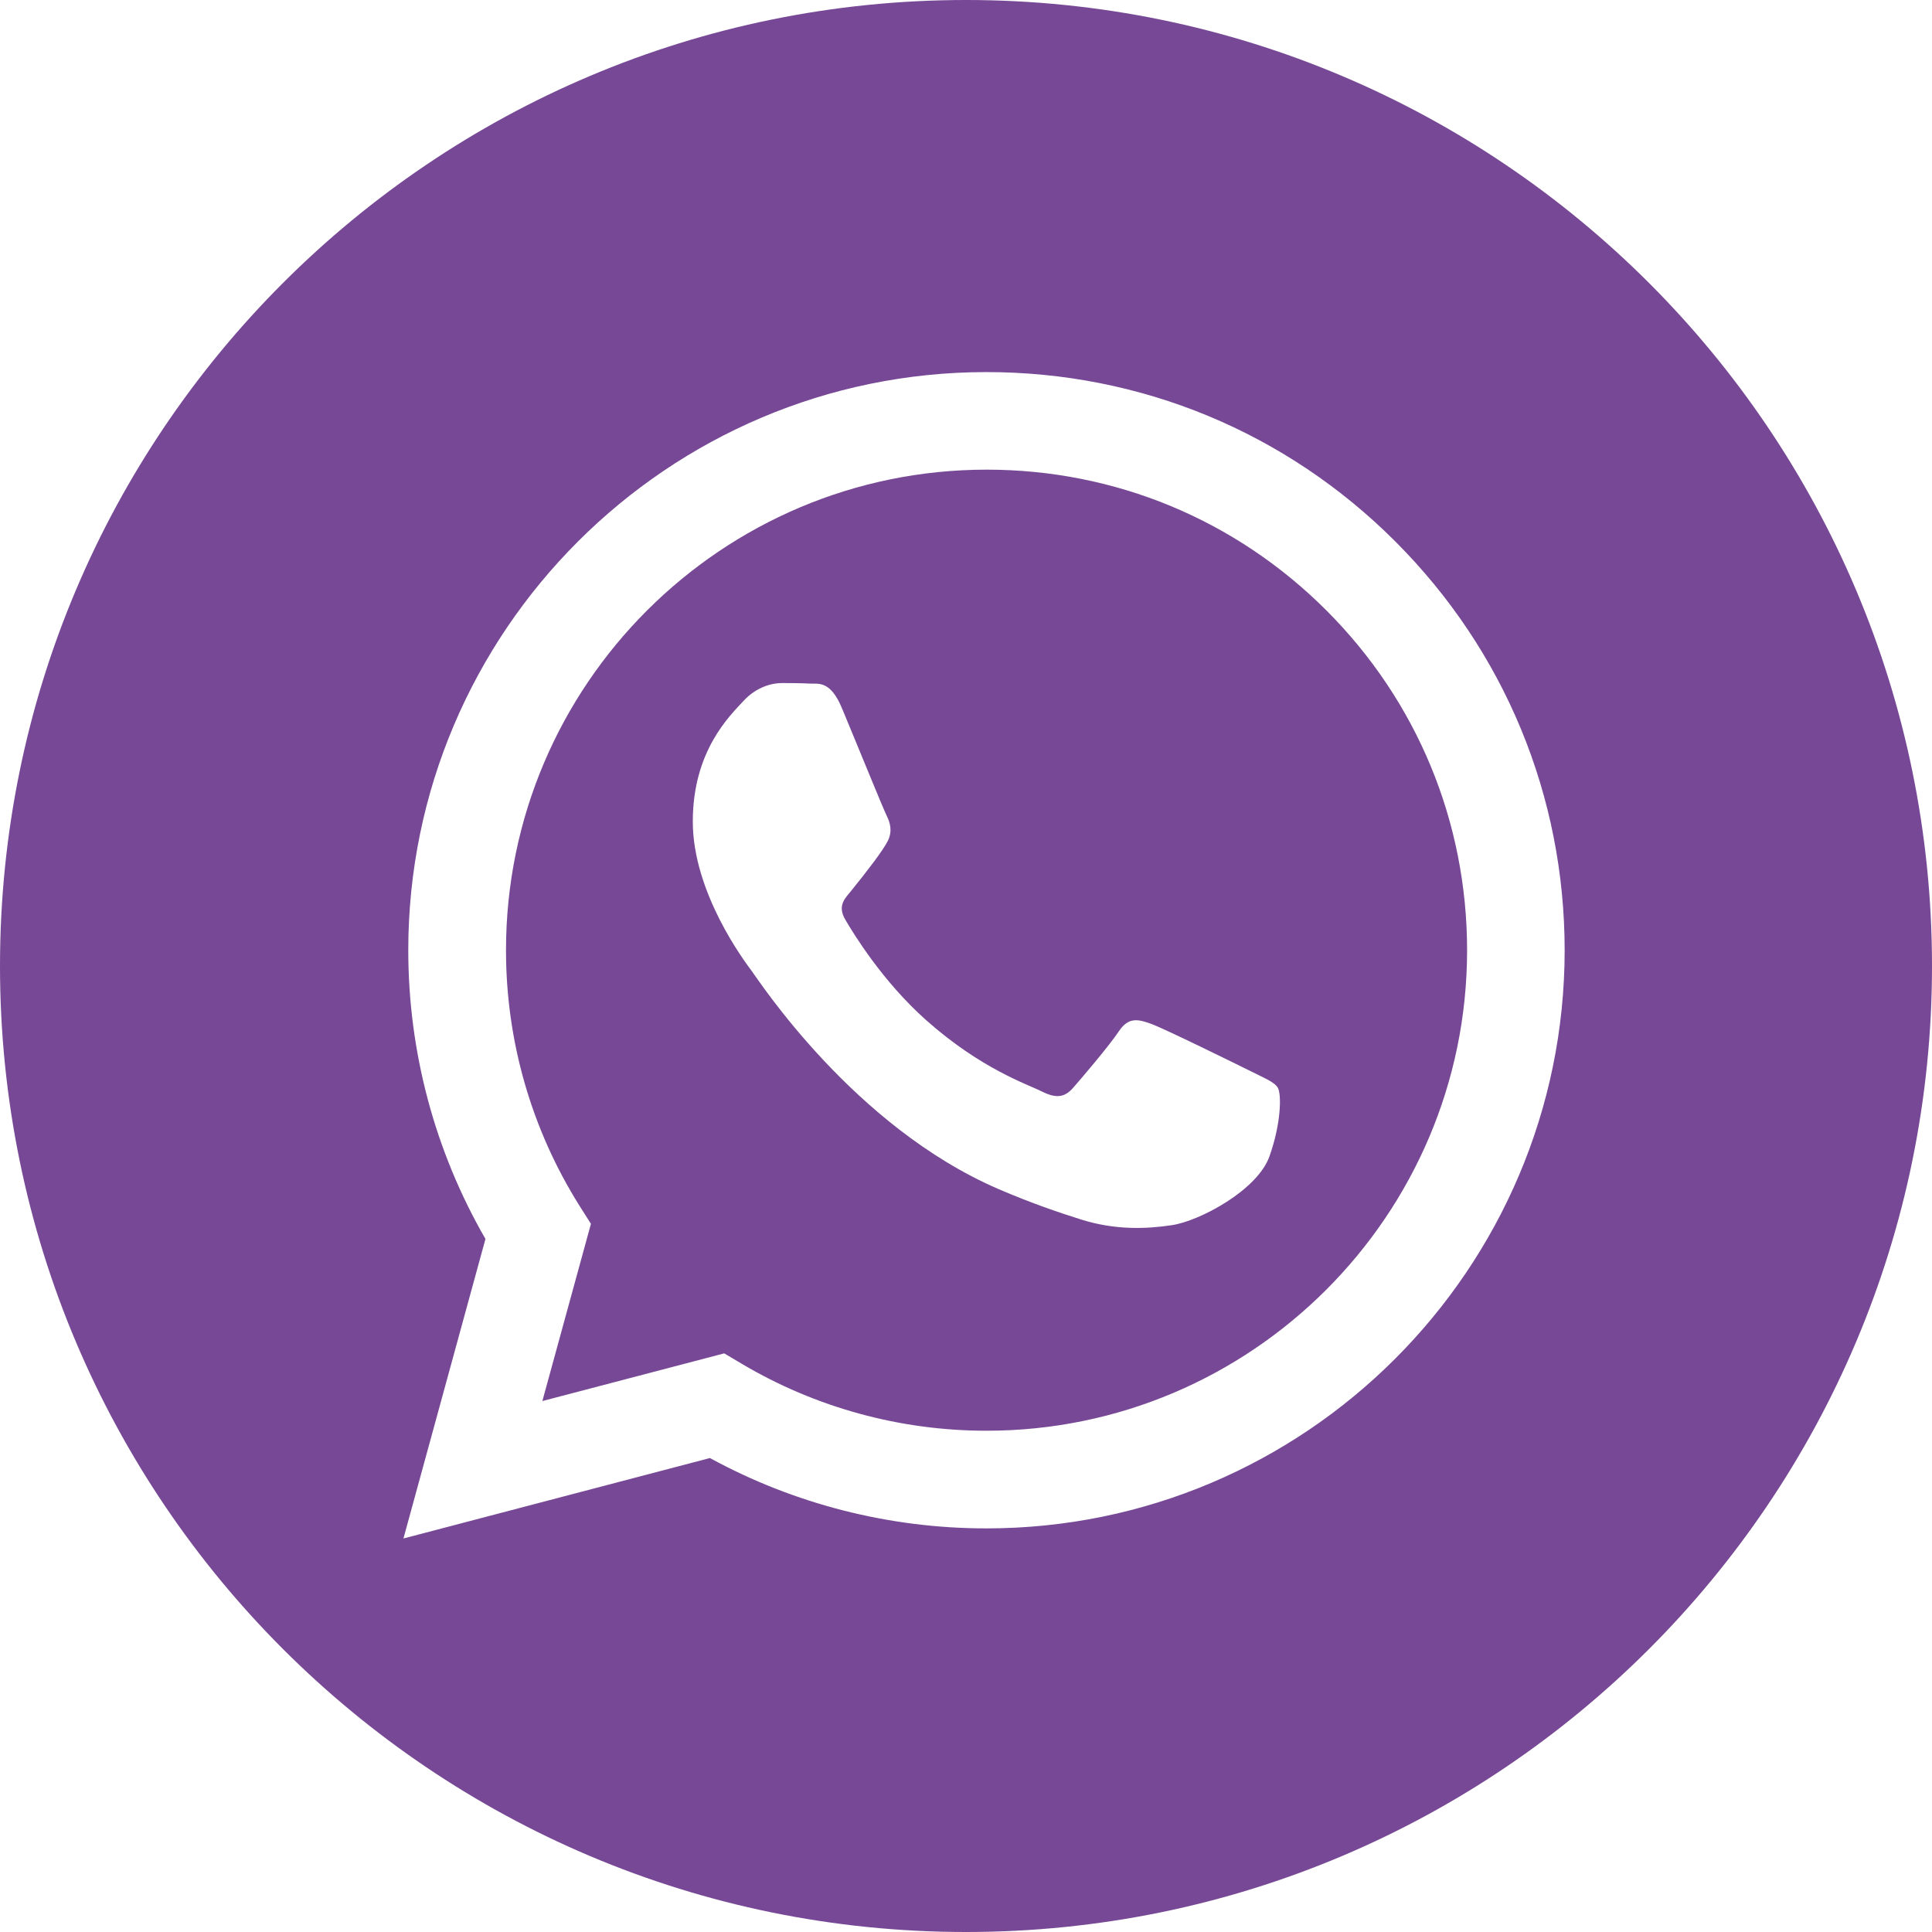 <?xml version="1.0" encoding="UTF-8"?> <svg xmlns="http://www.w3.org/2000/svg" width="22" height="22" viewBox="0 0 22 22" fill="none"> <g clip-path="url(#clip0_315_460)"> <path d="M11 0C4.926 0 0 4.926 0 11C0 17.074 4.926 22 11 22C17.074 22 22 17.074 22 11C22 4.926 17.074 0 11 0ZM11.233 17.404C11.233 17.404 11.233 17.404 11.233 17.404H11.23C10.129 17.404 9.046 17.128 8.084 16.603L4.594 17.519L5.528 14.108C4.952 13.11 4.649 11.978 4.649 10.818C4.651 7.189 7.604 4.237 11.233 4.237C12.994 4.237 14.647 4.923 15.89 6.167C17.133 7.411 17.817 9.064 17.817 10.823C17.815 14.452 14.861 17.404 11.233 17.404Z" fill="#774896"></path> <path d="M11.236 5.348C8.218 5.348 5.763 7.801 5.762 10.818C5.761 11.851 6.051 12.858 6.598 13.729L6.729 13.936L6.176 15.954L8.247 15.411L8.447 15.53C9.287 16.028 10.25 16.292 11.232 16.292H11.234C14.25 16.292 16.705 13.838 16.706 10.822C16.706 9.36 16.138 7.986 15.105 6.952C14.072 5.918 12.698 5.348 11.236 5.348ZM14.455 13.169C14.318 13.553 13.661 13.904 13.345 13.951C13.061 13.994 12.703 14.011 12.308 13.886C12.069 13.81 11.763 13.709 11.37 13.54C9.72 12.828 8.643 11.167 8.56 11.057C8.478 10.947 7.889 10.165 7.889 9.355C7.889 8.546 8.314 8.148 8.464 7.984C8.615 7.819 8.794 7.778 8.903 7.778C9.013 7.778 9.123 7.779 9.218 7.784C9.319 7.789 9.455 7.745 9.588 8.066C9.726 8.395 10.055 9.205 10.096 9.287C10.137 9.369 10.164 9.465 10.11 9.575C10.055 9.685 9.872 9.922 9.698 10.137C9.625 10.228 9.53 10.309 9.626 10.473C9.722 10.638 10.052 11.176 10.541 11.612C11.17 12.173 11.7 12.346 11.864 12.429C12.028 12.511 12.124 12.497 12.22 12.387C12.316 12.278 12.632 11.907 12.741 11.743C12.851 11.578 12.961 11.605 13.111 11.66C13.262 11.715 14.071 12.113 14.236 12.195C14.4 12.278 14.51 12.319 14.551 12.387C14.592 12.456 14.592 12.785 14.455 13.169Z" fill="#774896"></path> </g> <defs> <clipPath id="clip0_315_460"> <rect width="22" height="22" fill="white"></rect> </clipPath> </defs> </svg> 